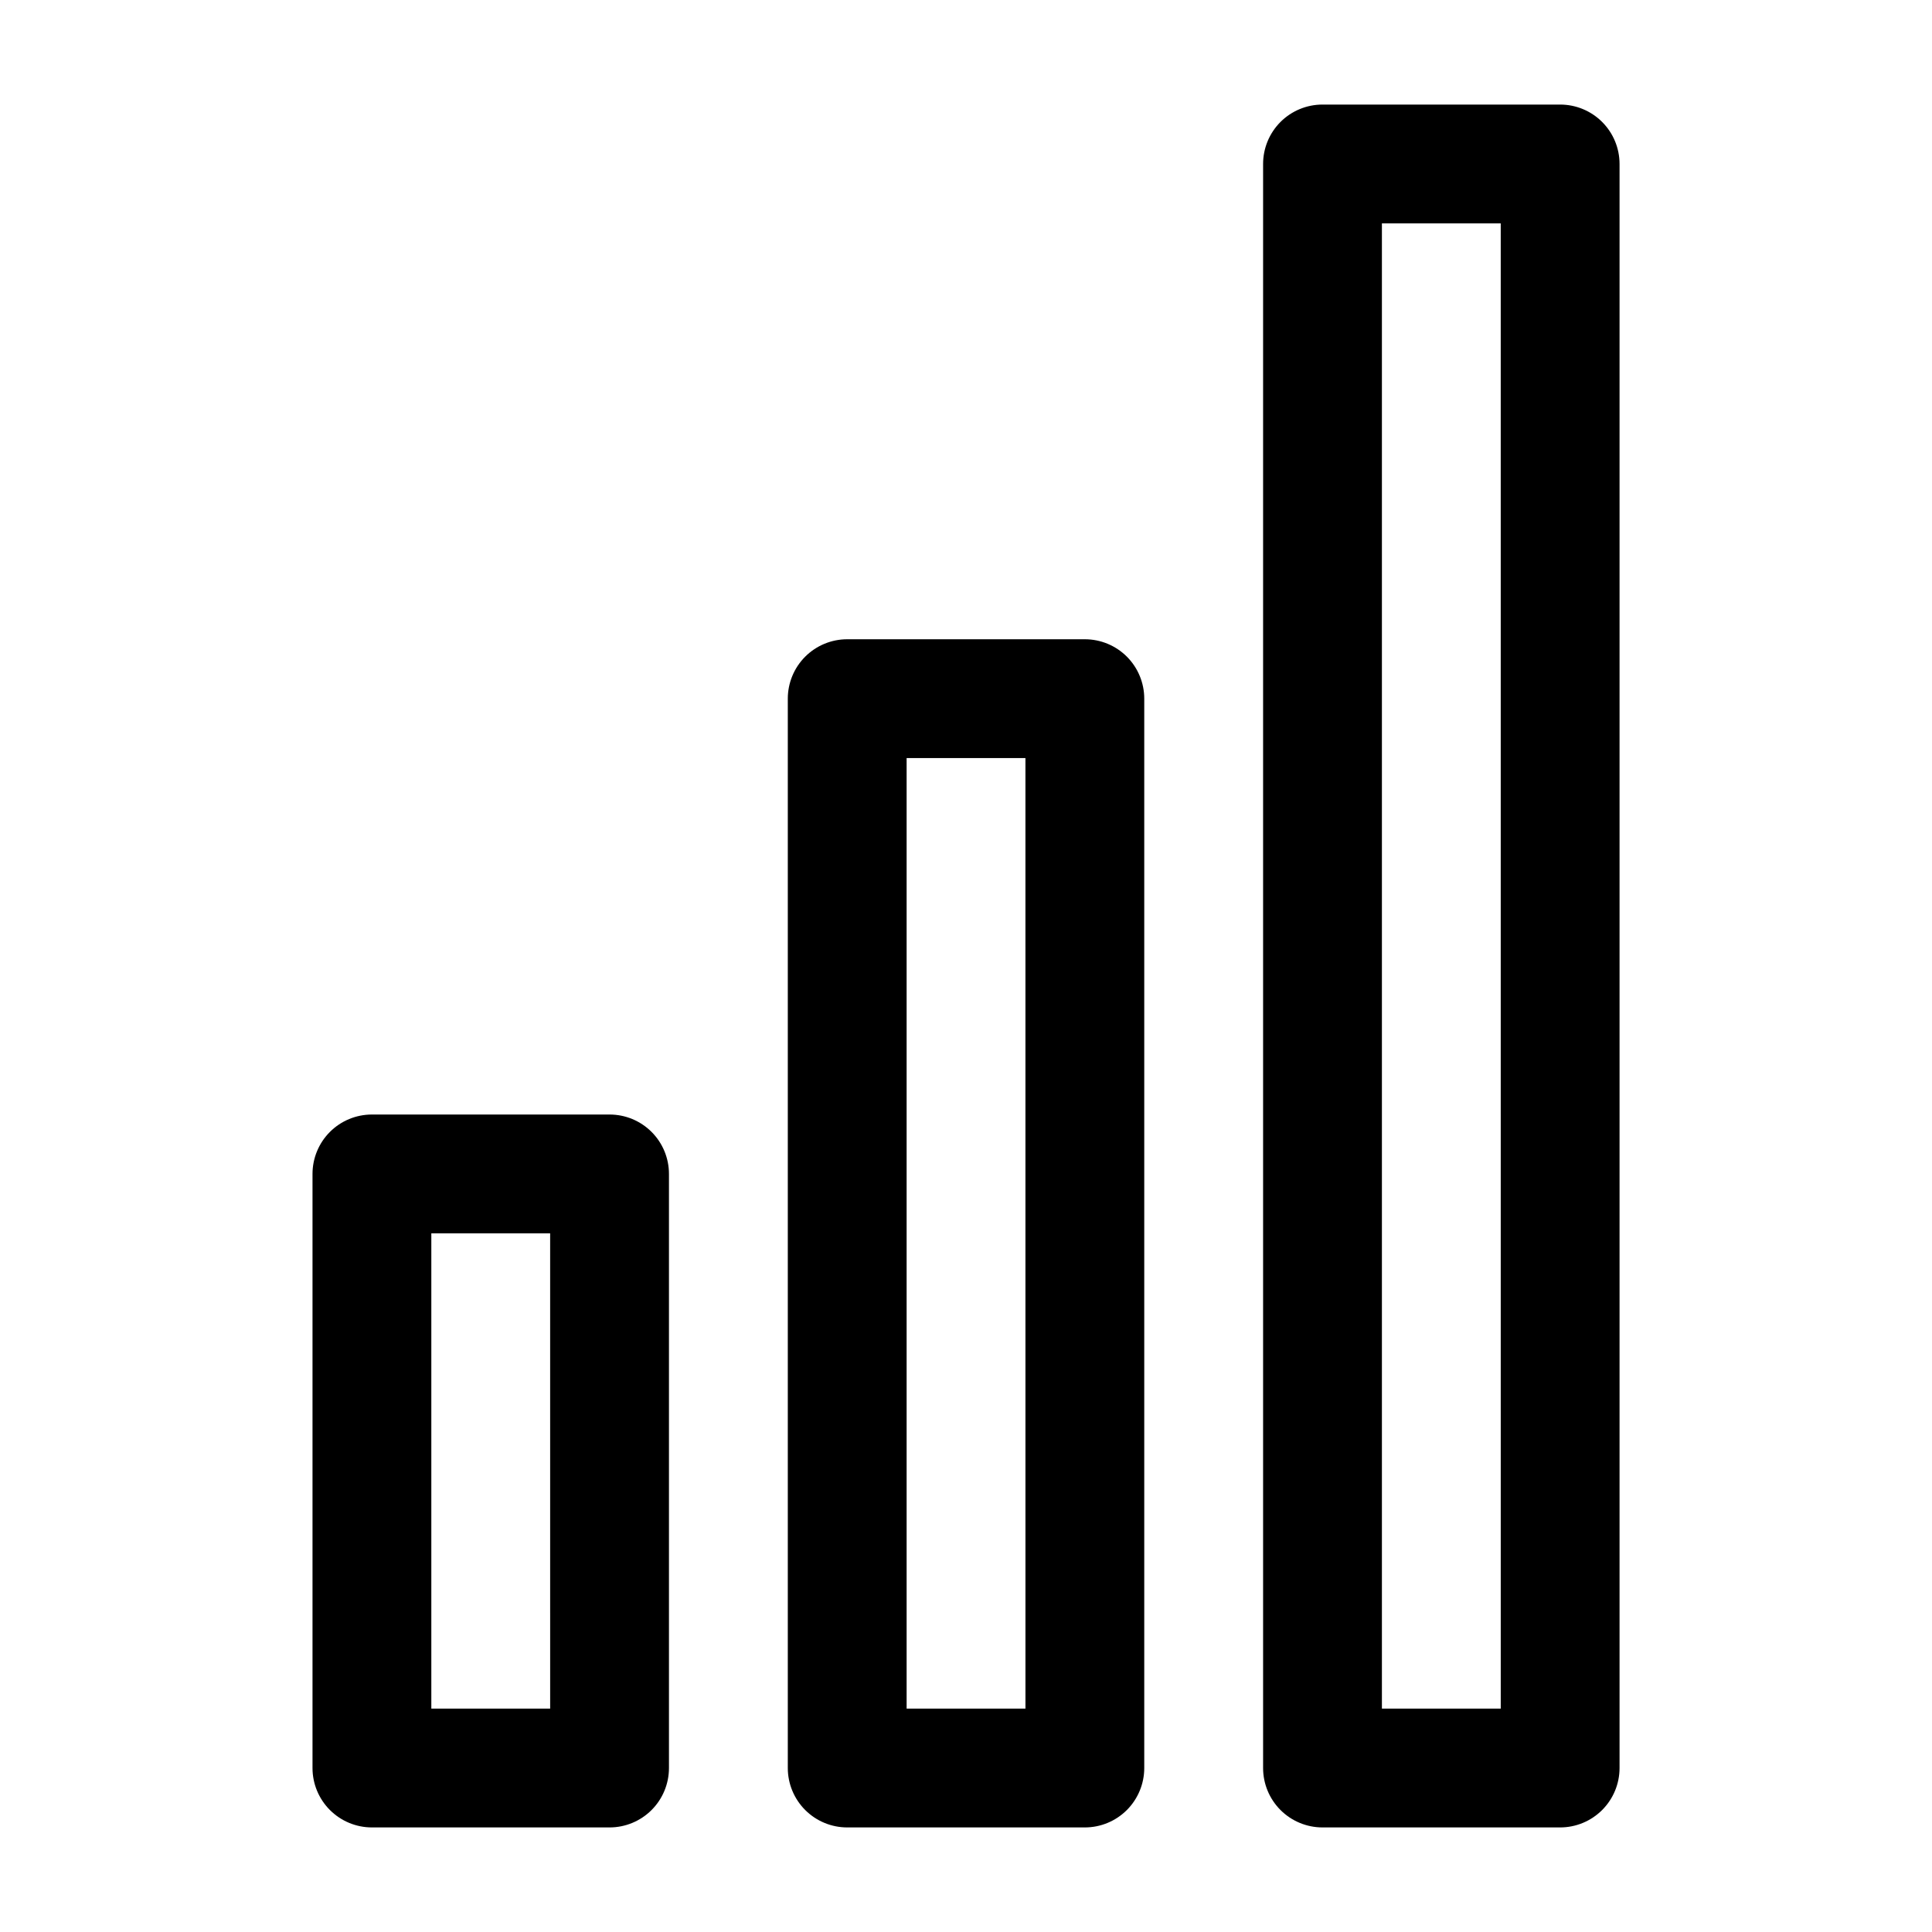 <?xml version="1.0" encoding="UTF-8"?>
<!-- Uploaded to: SVG Repo, www.svgrepo.com, Generator: SVG Repo Mixer Tools -->
<svg fill="#000000" width="800px" height="800px" version="1.1" viewBox="144 144 512 512" xmlns="http://www.w3.org/2000/svg">
 <path d="m305.54 439.36h-62.977c-4.176 0-8.18 1.656-11.133 4.609s-4.613 6.957-4.613 11.133v157.44c0 4.176 1.66 8.18 4.613 11.133s6.957 4.613 11.133 4.613h62.977c4.176 0 8.18-1.66 11.133-4.613s4.609-6.957 4.609-11.133v-157.44c0-4.176-1.656-8.18-4.609-11.133s-6.957-4.609-11.133-4.609zm-15.742 157.44h-31.492v-125.95h31.488zm141.7-283.39h-62.977c-4.176 0-8.18 1.66-11.133 4.609-2.953 2.953-4.613 6.961-4.613 11.133v283.39c0 4.176 1.66 8.18 4.613 11.133s6.957 4.613 11.133 4.613h62.977c4.176 0 8.18-1.66 11.133-4.613 2.949-2.953 4.609-6.957 4.609-11.133v-283.39c0-4.172-1.66-8.18-4.609-11.133-2.953-2.949-6.957-4.609-11.133-4.609zm-15.742 283.39h-31.492v-251.91h31.488zm141.7-425.09h-62.98c-4.172 0-8.18 1.656-11.133 4.609-2.949 2.953-4.609 6.957-4.609 11.133v425.09c0 4.176 1.66 8.18 4.609 11.133 2.953 2.953 6.961 4.613 11.133 4.613h62.977c4.176 0 8.18-1.66 11.133-4.613 2.953-2.953 4.613-6.957 4.613-11.133v-425.09c0-4.176-1.66-8.18-4.613-11.133-2.953-2.953-6.957-4.609-11.133-4.609zm-15.742 425.09h-31.492v-393.6h31.488z"/>
</svg>